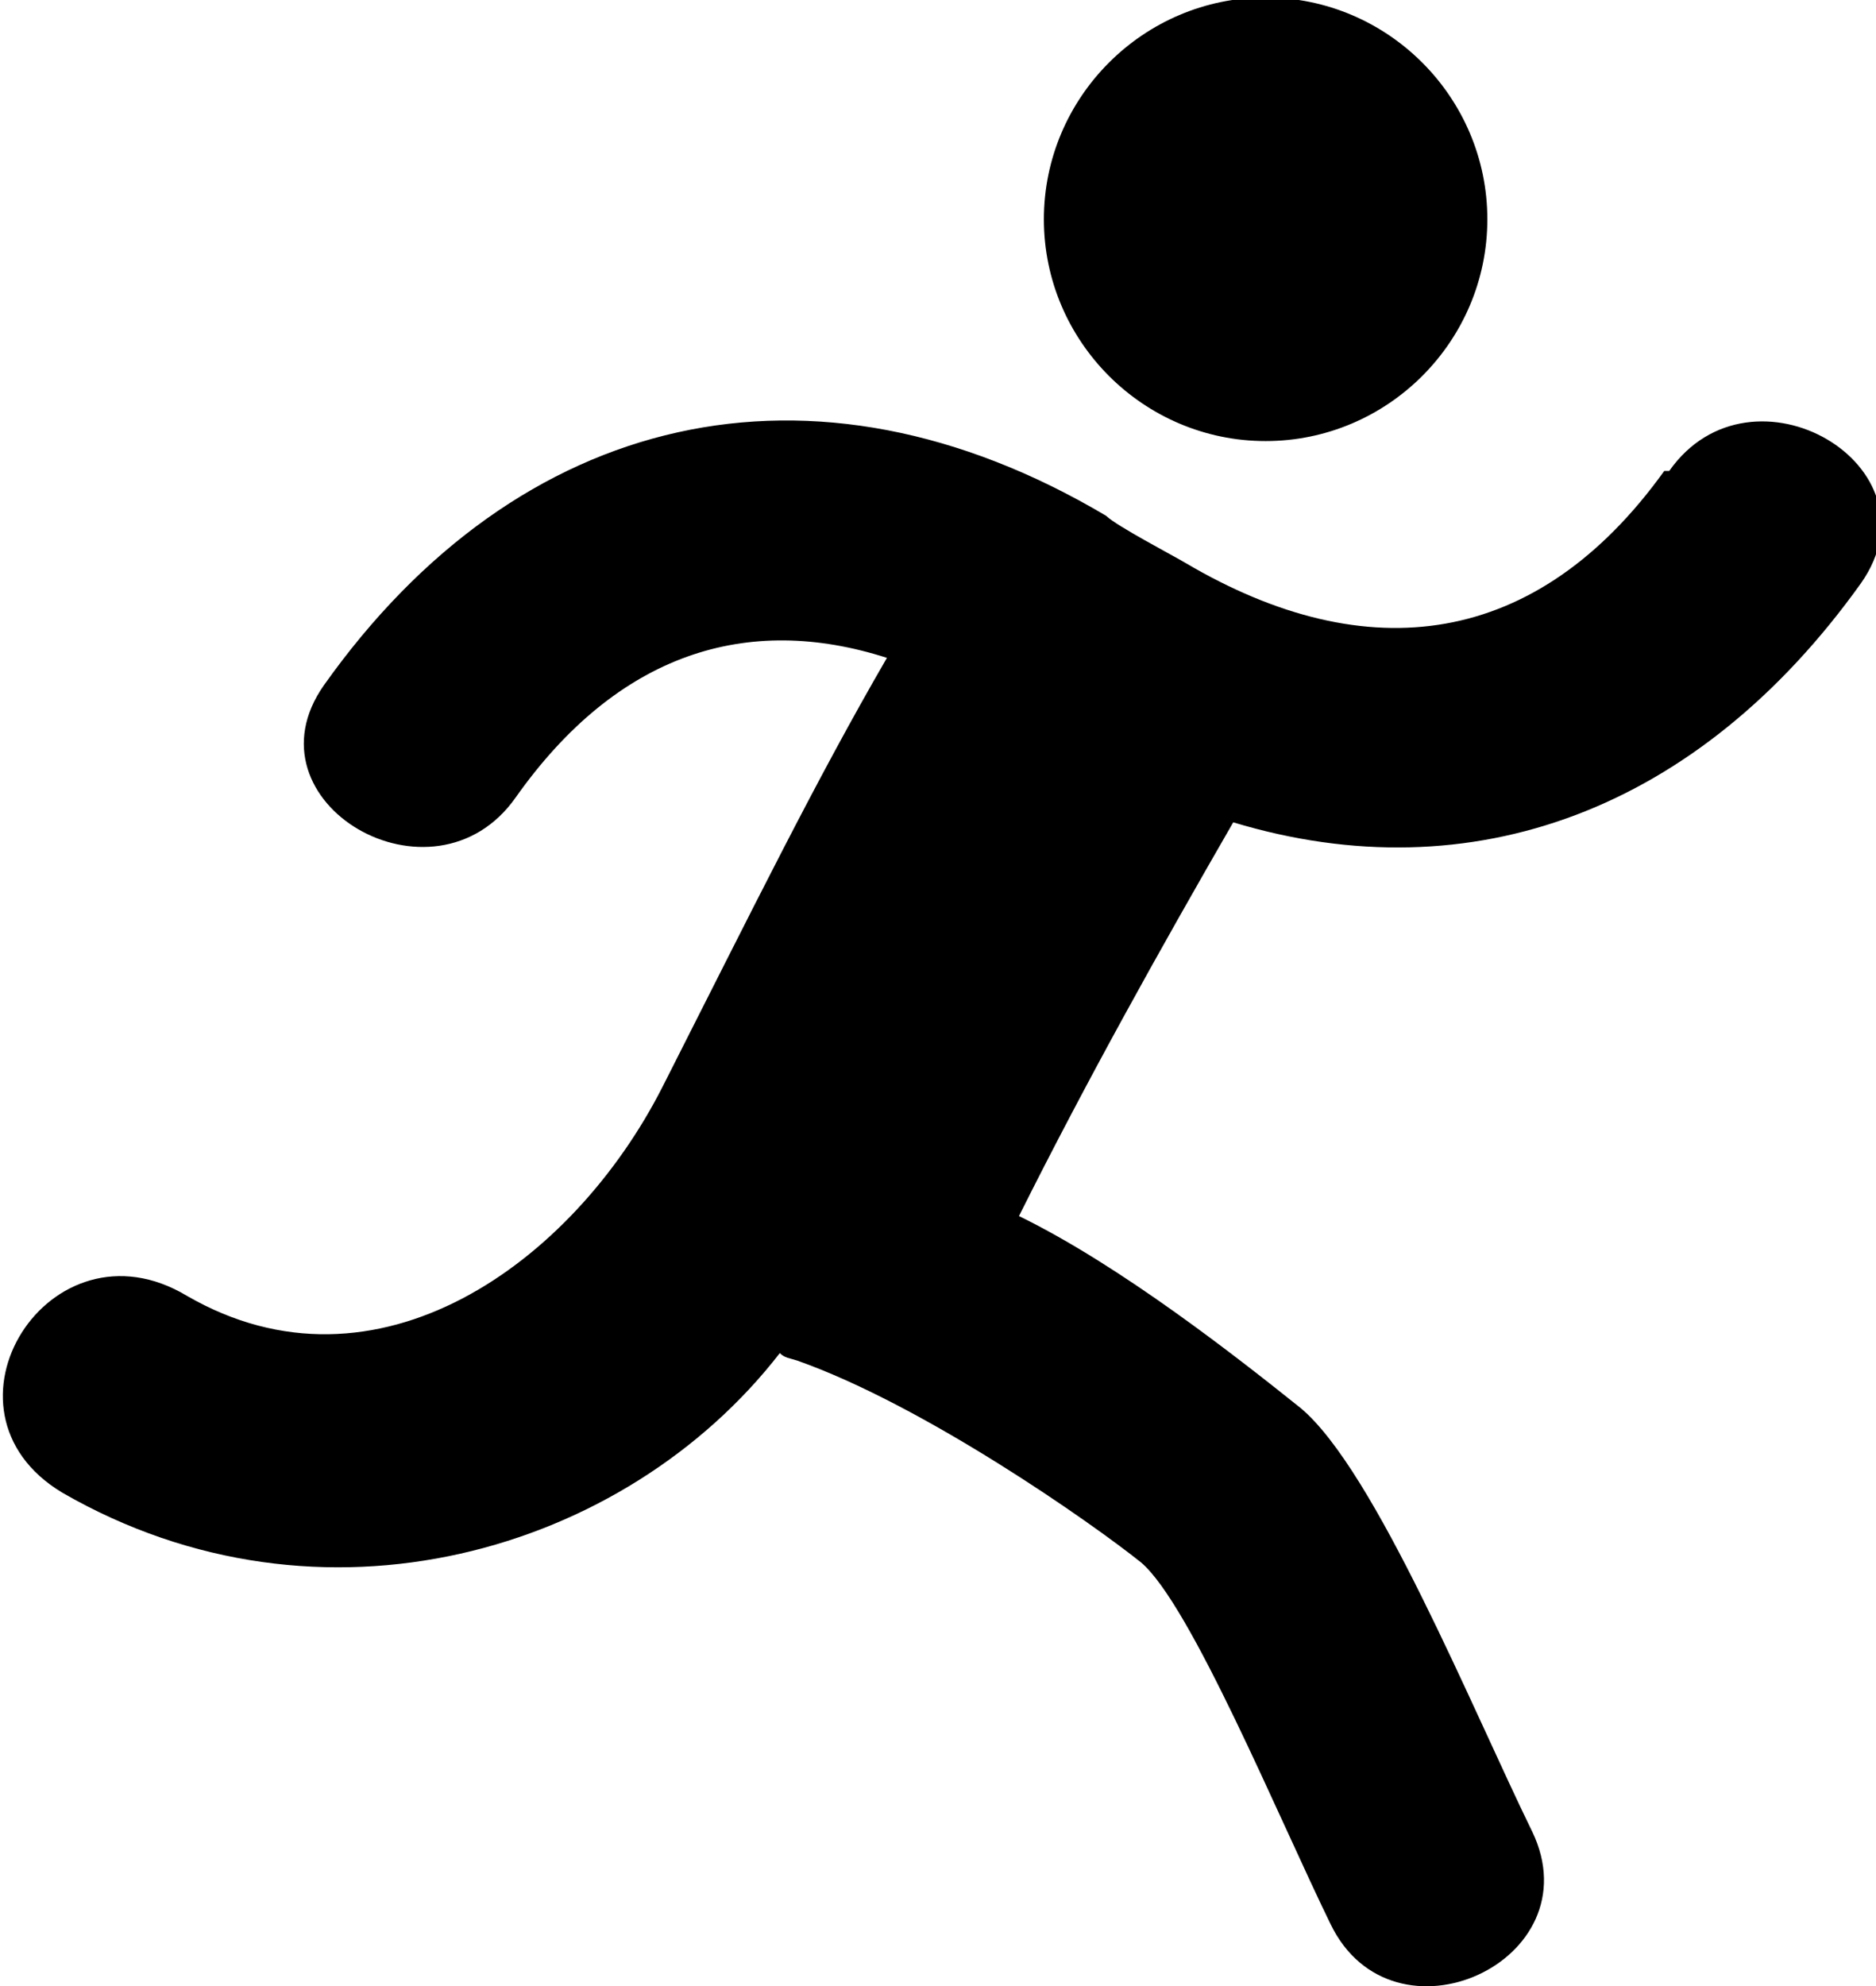 <?xml version="1.0" encoding="UTF-8"?>
<svg id="_レイヤー_1" data-name="レイヤー_1" xmlns="http://www.w3.org/2000/svg" viewBox="0 0 7.53 7.97">
  <path d="M6.68,1.89c-.51.71-1.19.8-1.92.37-.05-.03-.28-.15-.32-.19-1.18-.7-2.36-.42-3.14.68-.33.47.44.92.77.45.41-.58.93-.74,1.49-.56-.29.5-.54,1.01-.9,1.72-.36.71-1.15,1.28-1.91.84-.55-.33-1.05.46-.5.79,1.04.6,2.26.24,2.88-.56.02.02.04.02.07.03.51.18,1.18.65,1.38.81.2.17.55,1.02.76,1.45.25.52,1.06.15.81-.37-.24-.49-.63-1.45-.93-1.7-.25-.2-.72-.57-1.13-.77.27-.54.56-1.06.86-1.58.96.29,1.87-.05,2.52-.96.33-.47-.44-.92-.77-.45M5.08,1.77c.49,0,.89-.4.89-.89s-.4-.89-.89-.89-.89.4-.89.89.4.89.89.89"/>
</svg>